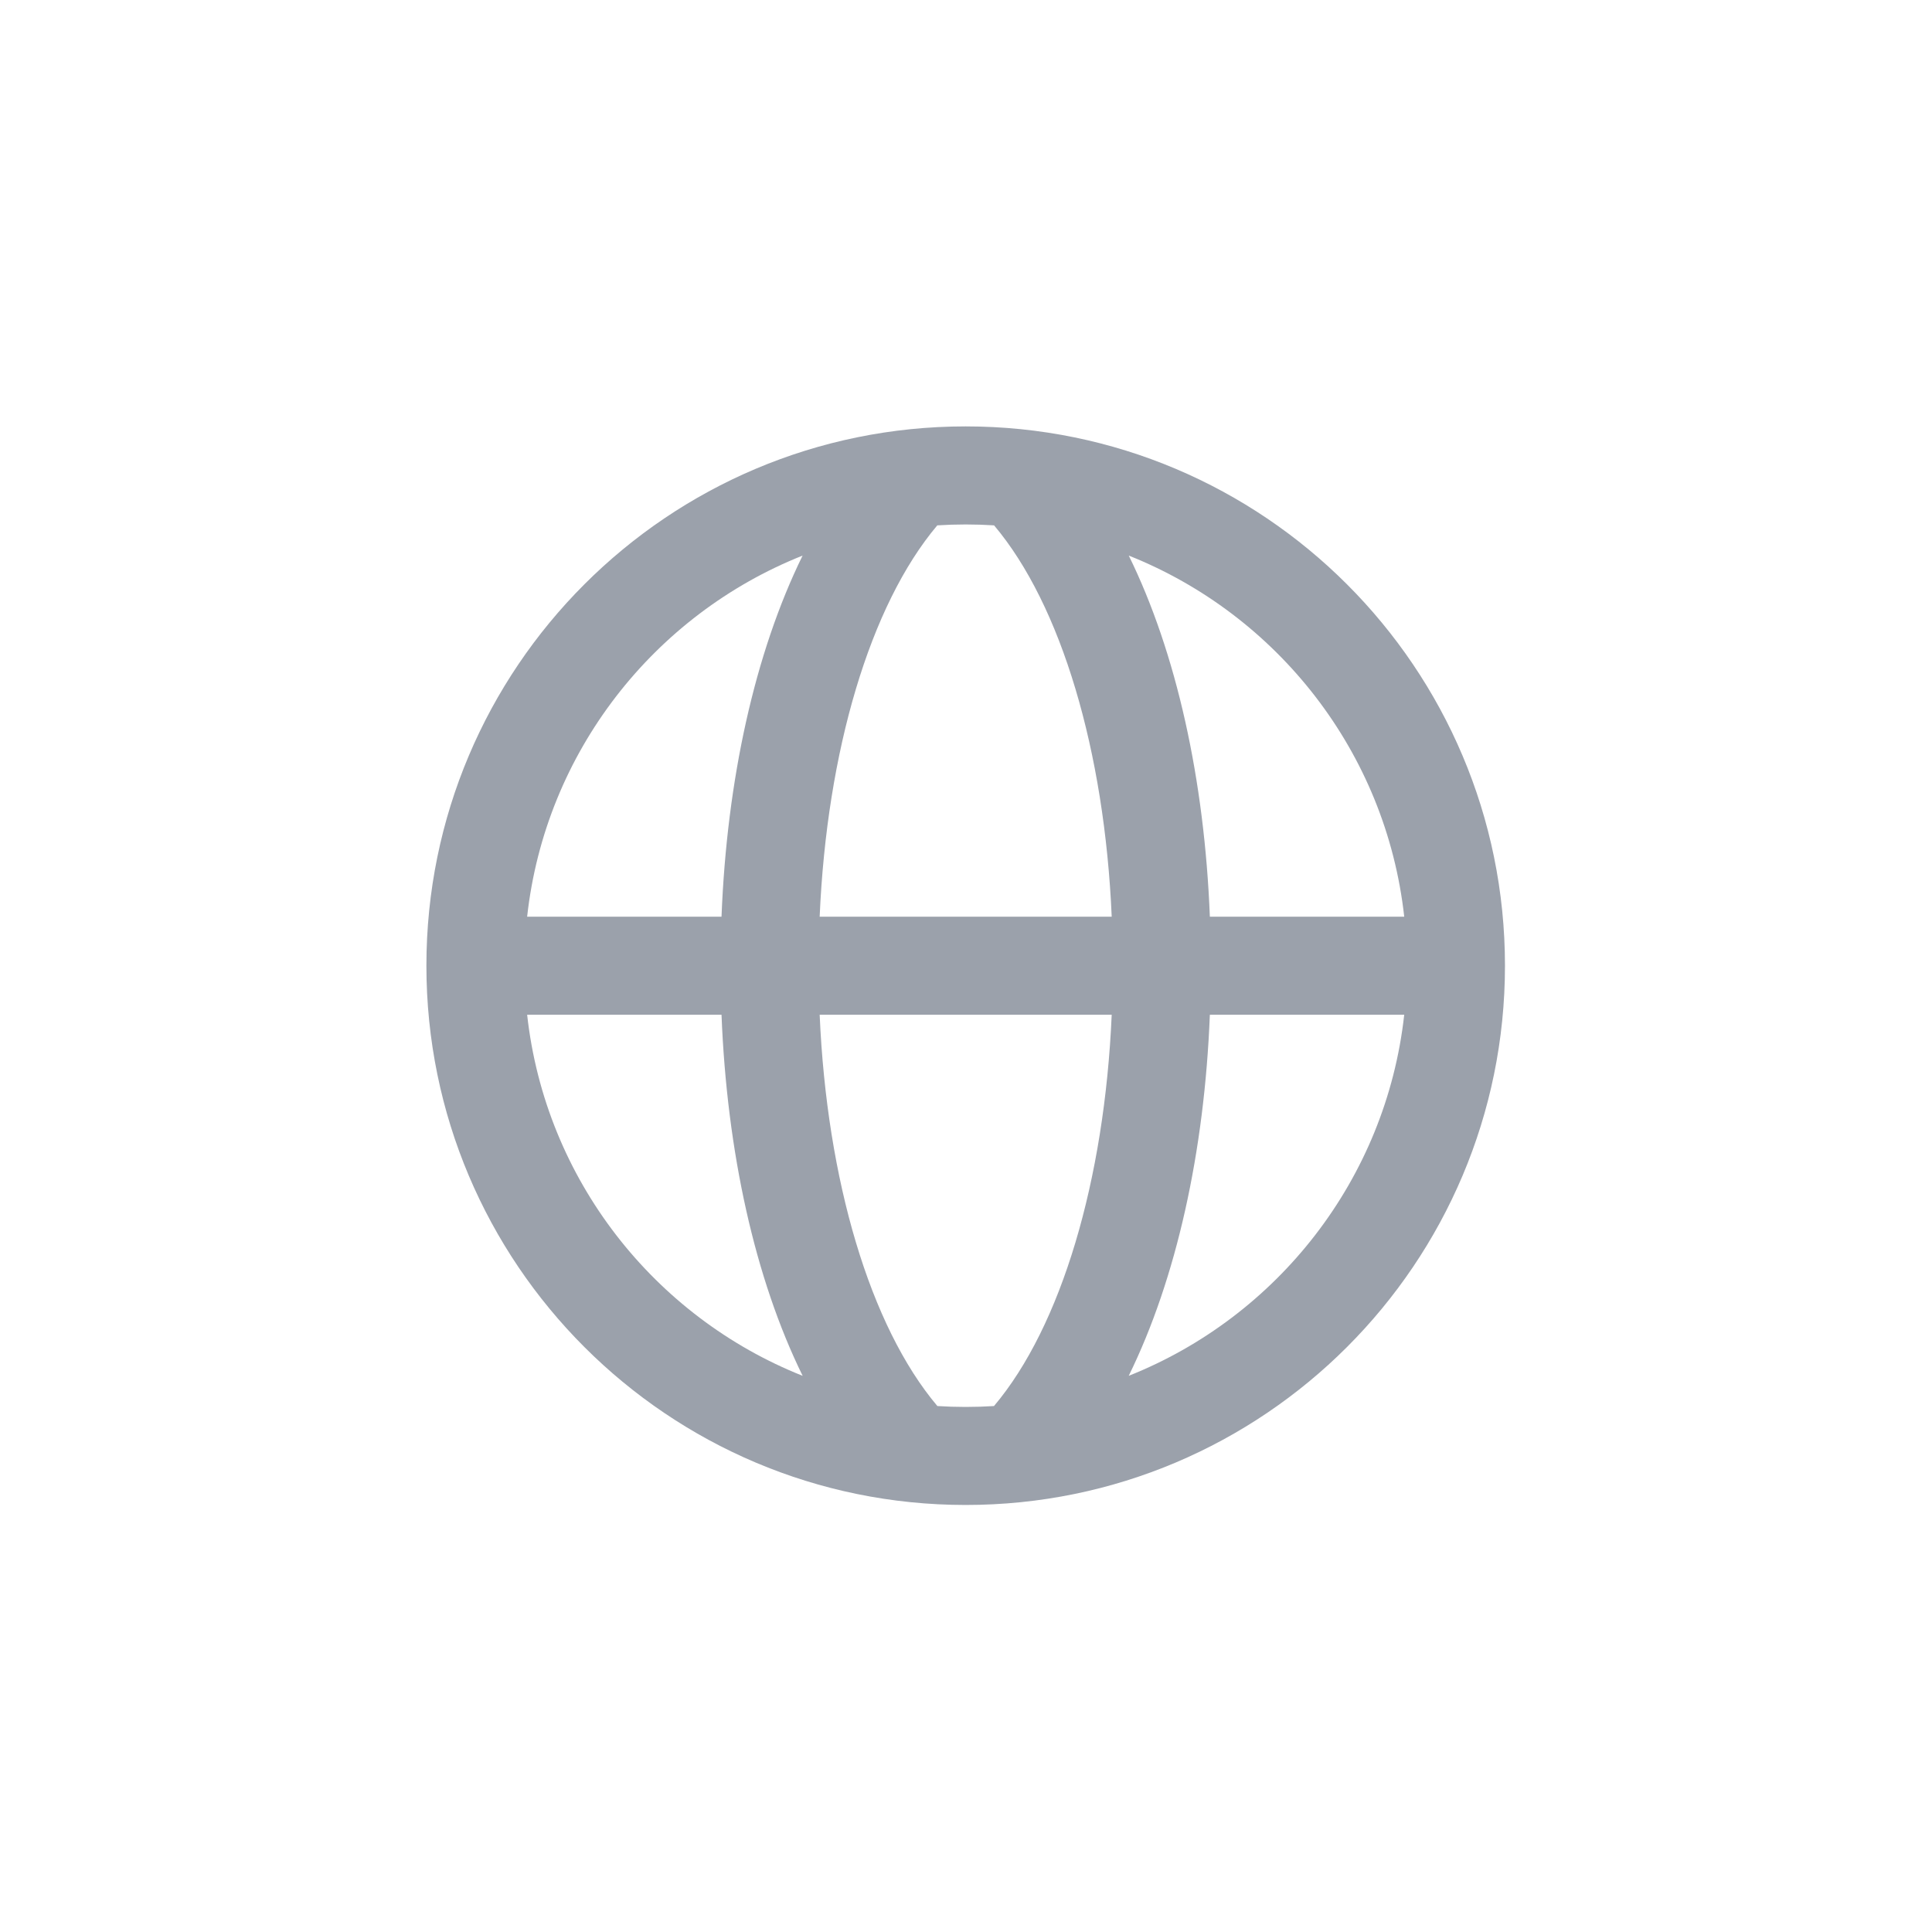<svg width="512" height="512" viewBox="0 0 512 512" fill="none" xmlns="http://www.w3.org/2000/svg">
<path fill-rule="evenodd" clip-rule="evenodd" d="M255.917 398.833C334.847 398.833 398.833 334.847 398.833 255.917C398.833 176.986 334.847 113 255.917 113C176.986 113 113 176.986 113 255.917C113 334.847 176.986 398.833 255.917 398.833ZM372.133 268.922C367.305 312.559 338.466 348.957 299.122 364.61C311.792 338.81 319.196 305.196 320.624 268.922H372.133ZM294.613 268.922C292.712 312.753 281.265 351.488 263.419 372.615C260.938 372.772 258.436 372.852 255.916 372.852C253.396 372.852 250.895 372.772 248.415 372.615C230.569 351.488 219.121 312.753 217.221 268.922H294.613ZM191.21 268.922C192.638 305.197 200.041 338.811 212.712 364.611C173.367 348.958 144.526 312.56 139.699 268.922H191.21ZM217.219 242.938H294.615C292.721 199.106 281.28 160.366 263.44 139.226C260.952 139.068 258.443 138.988 255.916 138.988C253.389 138.988 250.881 139.068 248.394 139.226C230.554 160.366 219.113 199.106 217.219 242.938ZM212.698 147.235C200.03 173.041 192.631 206.66 191.208 242.938H139.696C144.517 199.297 173.353 162.893 212.698 147.235ZM372.135 242.938H320.625C319.202 206.661 311.803 173.042 299.136 147.236C338.479 162.895 367.315 199.298 372.135 242.938Z" fill="#9BA1AB"/>
</svg>
